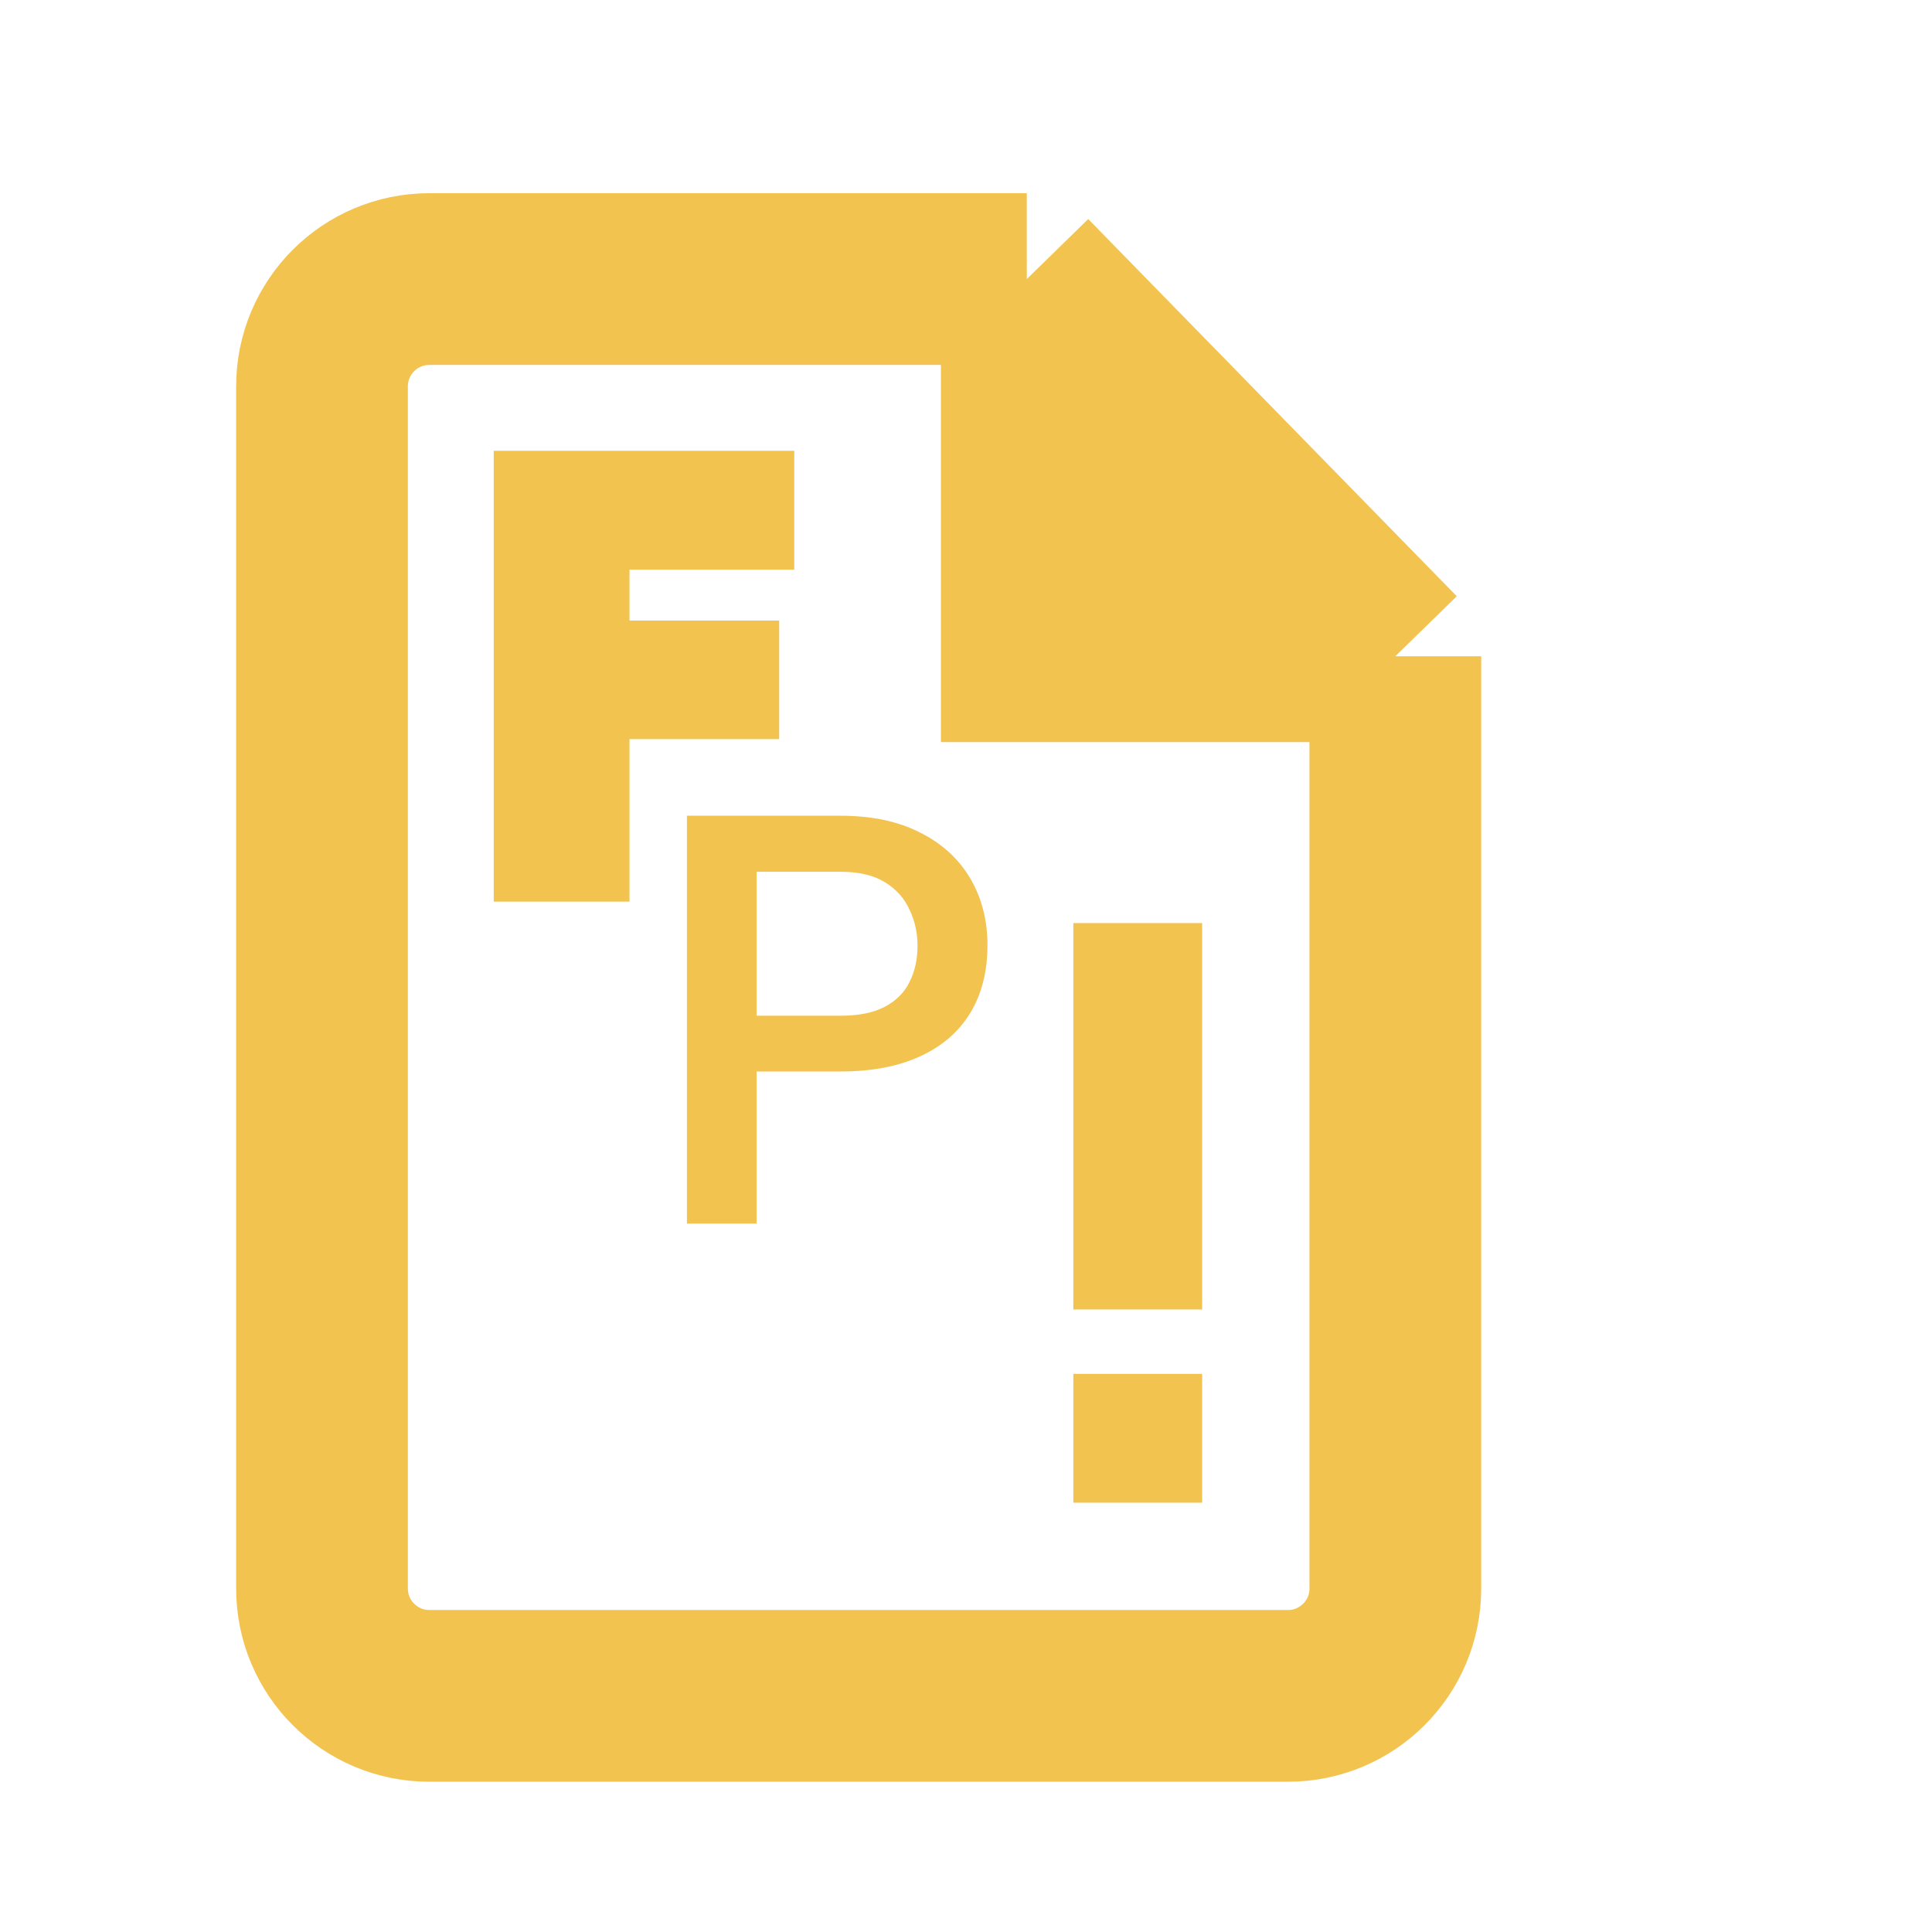 <svg width="96" height="96" viewBox="8 3 90 90" fill="none" xmlns="http://www.w3.org/2000/svg">
<path d="M73 33.57V77C73 79.761 70.761 82 68 82H28C25.239 82 23 79.761 23 77V21C23 18.239 25.239 16 28 16H55.832M73 33.57L55.832 16M73 33.57H55.832V16" stroke="#F2C34F" stroke-width="8"/>
<path d="M53 14L73 34H53V14Z" fill="#F2C34F"/>
<path d="M36.824 44V36.931H43.298H43.798V36.431V32.908V32.408H43.298H36.824V29.036H44H44.5V28.536V25V24.5H44H36.824H36.324H35.092H34.592H32H31.5V25V44V44.5H32H36.324H36.824V44Z" fill="#F2C34F" stroke="#F2C34F"/>
<path d="M47.149 52.914H42.249V50.317H47.149C48.002 50.317 48.691 50.178 49.217 49.9C49.743 49.621 50.126 49.239 50.367 48.751C50.617 48.255 50.742 47.69 50.742 47.055C50.742 46.455 50.617 45.894 50.367 45.372C50.126 44.841 49.743 44.415 49.217 44.093C48.691 43.771 48.002 43.61 47.149 43.61H43.245V60H40V41H47.149C48.605 41 49.842 41.261 50.859 41.783C51.884 42.296 52.664 43.01 53.199 43.923C53.733 44.828 54 45.863 54 47.029C54 48.255 53.733 49.308 53.199 50.187C52.664 51.066 51.884 51.74 50.859 52.209C49.842 52.679 48.605 52.914 47.149 52.914Z" fill="#F2C34F"/>
<path fill-rule="evenodd" clip-rule="evenodd" d="M58 73L64 73L64 67L58 67L58 73Z" fill="#F2C34F"/>
<path fill-rule="evenodd" clip-rule="evenodd" d="M58 64L64 64L64 46L58 46L58 64Z" fill="#F2C34F"/>
</svg>
